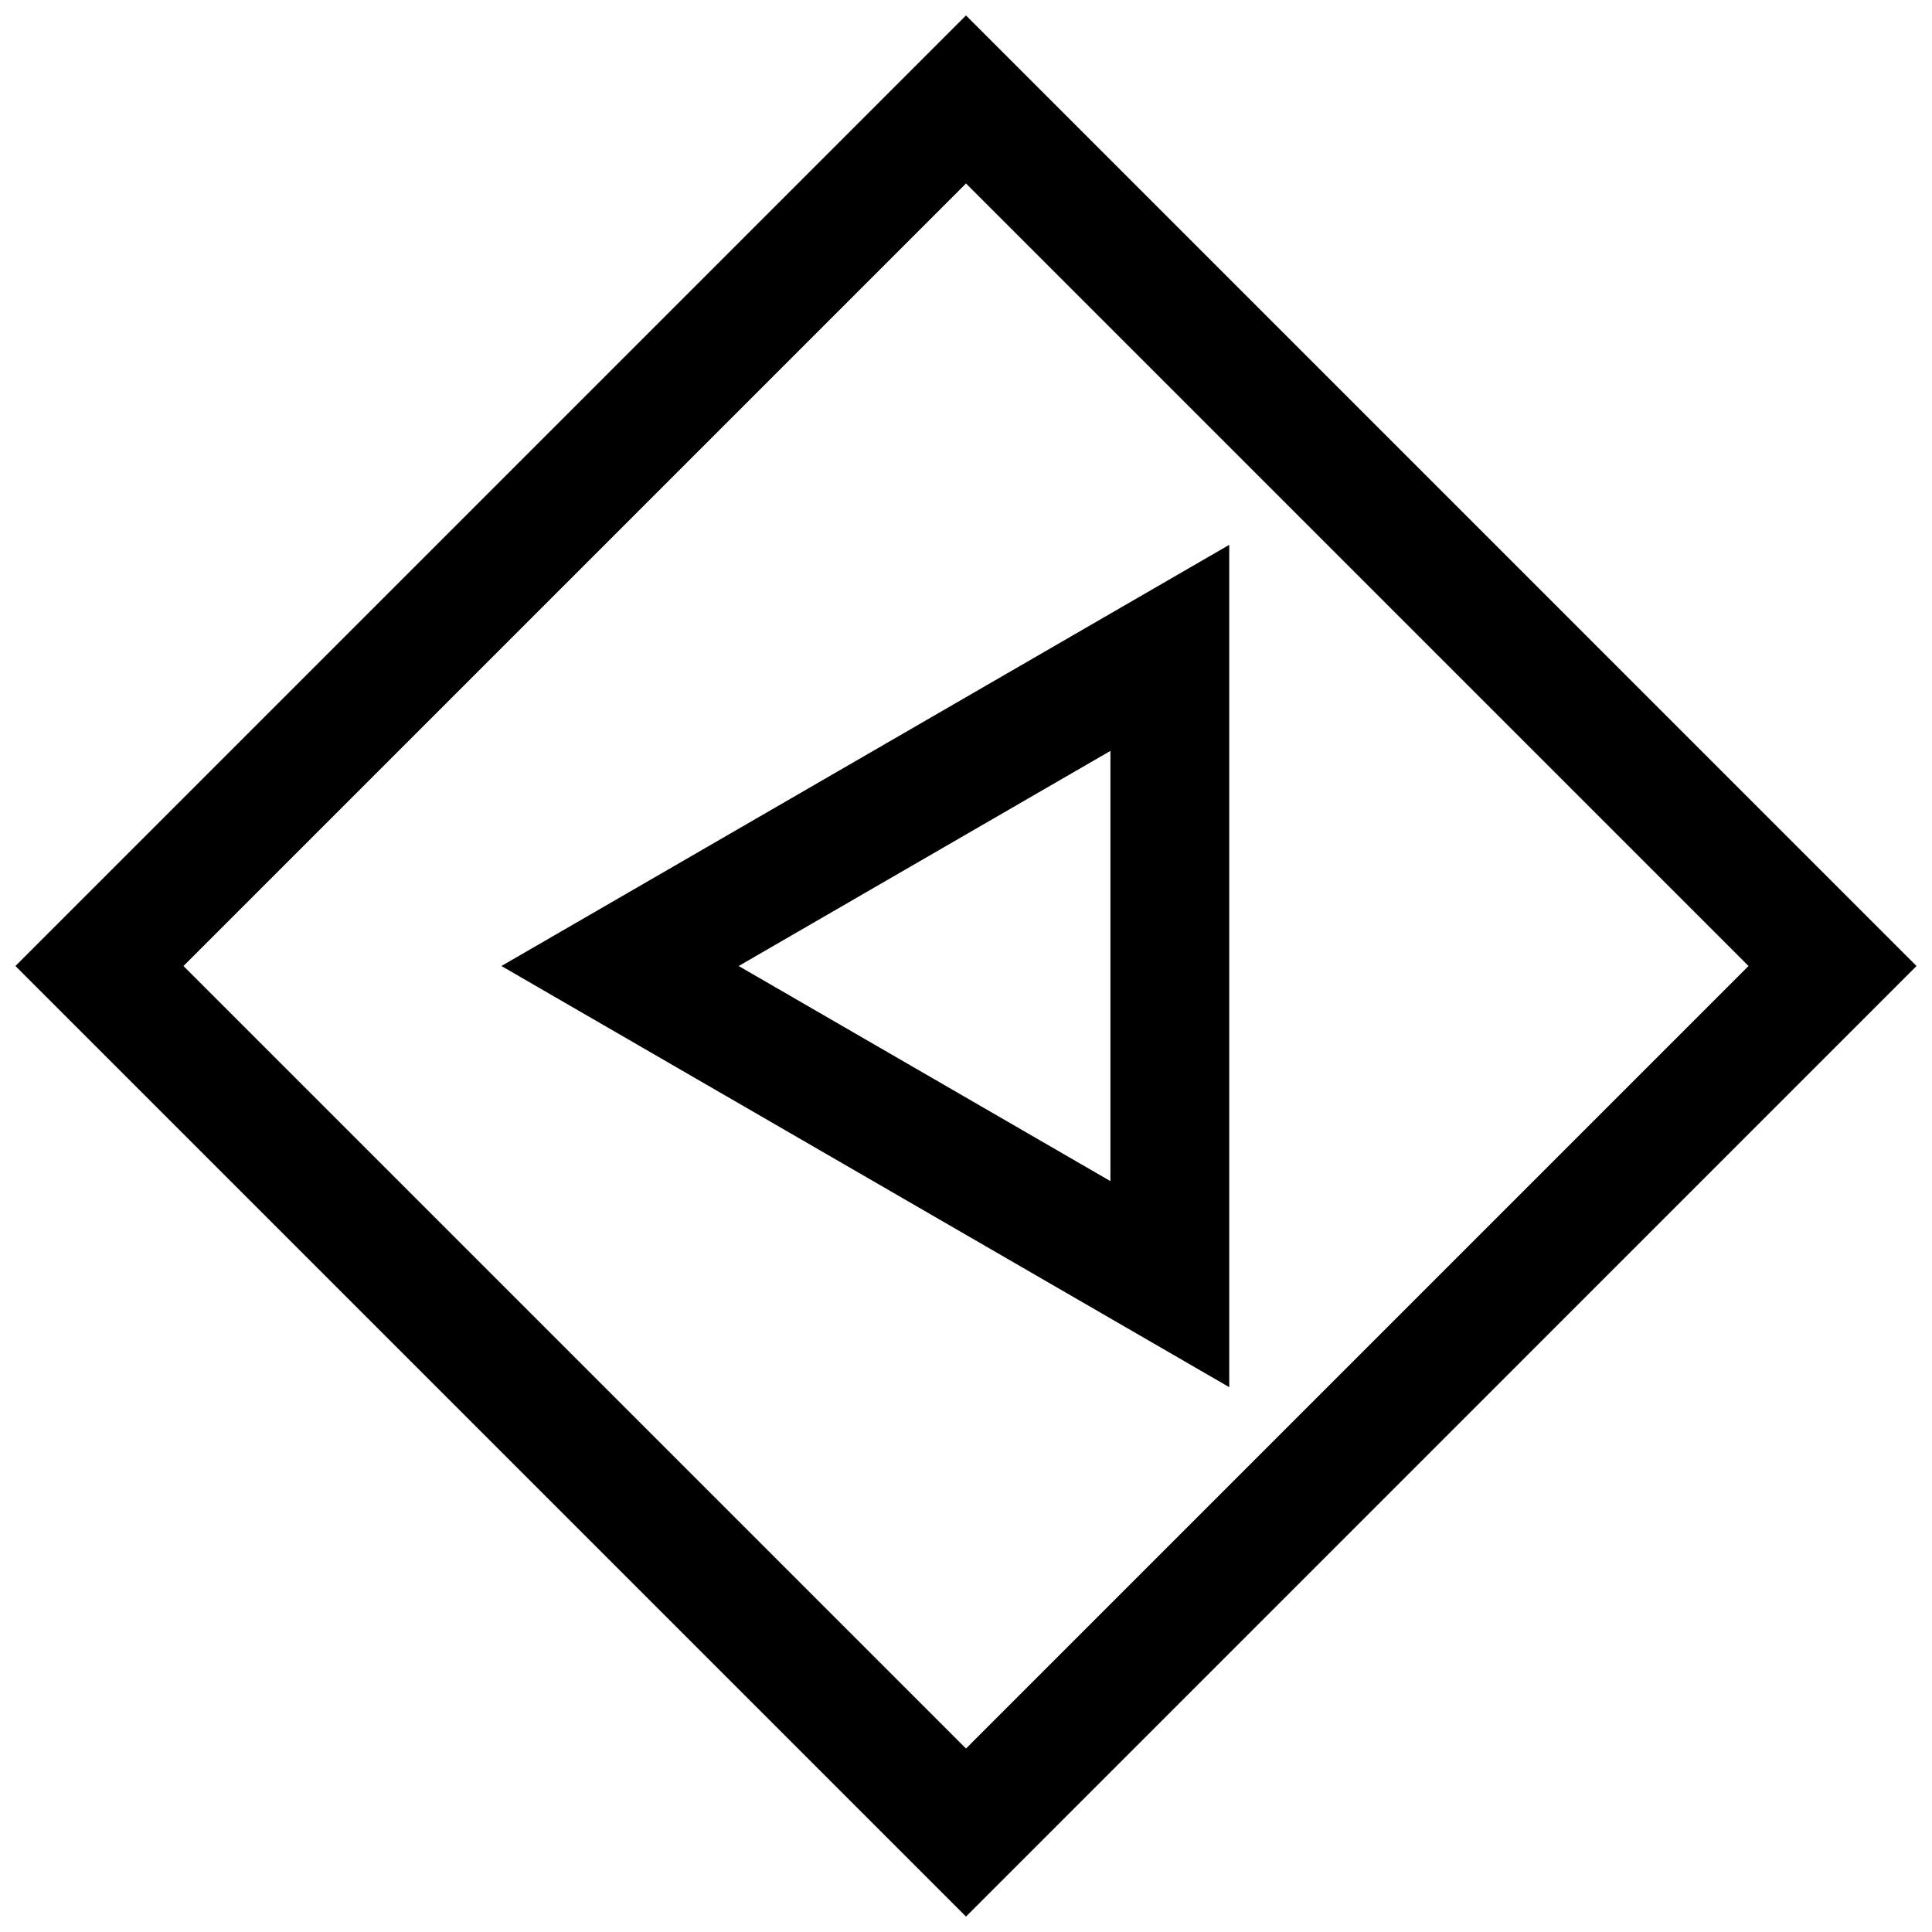 <?xml version="1.0" encoding="UTF-8"?>
<!-- Uploaded to: ICON Repo, www.svgrepo.com, Generator: ICON Repo Mixer Tools -->
<svg width="800px" height="800px" version="1.1" viewBox="144 144 512 512" xmlns="http://www.w3.org/2000/svg">
 <defs>
  <clipPath id="a">
   <path d="m148.09 148.09h503.81v503.81h-503.81z"/>
  </clipPath>
 </defs>
 <g clip-path="url(#a)">
  <path d="m651.9 400-251.9-251.91-251.91 251.91 251.91 251.91zm-251.9-207.38 207.38 207.38-207.38 207.38-207.38-207.38z"/>
 </g>
 <path d="m469.76 288.39-192.88 111.61 192.88 111.61zm-31.488 168.62-98.512-57.008 98.512-57.008z"/>
</svg>